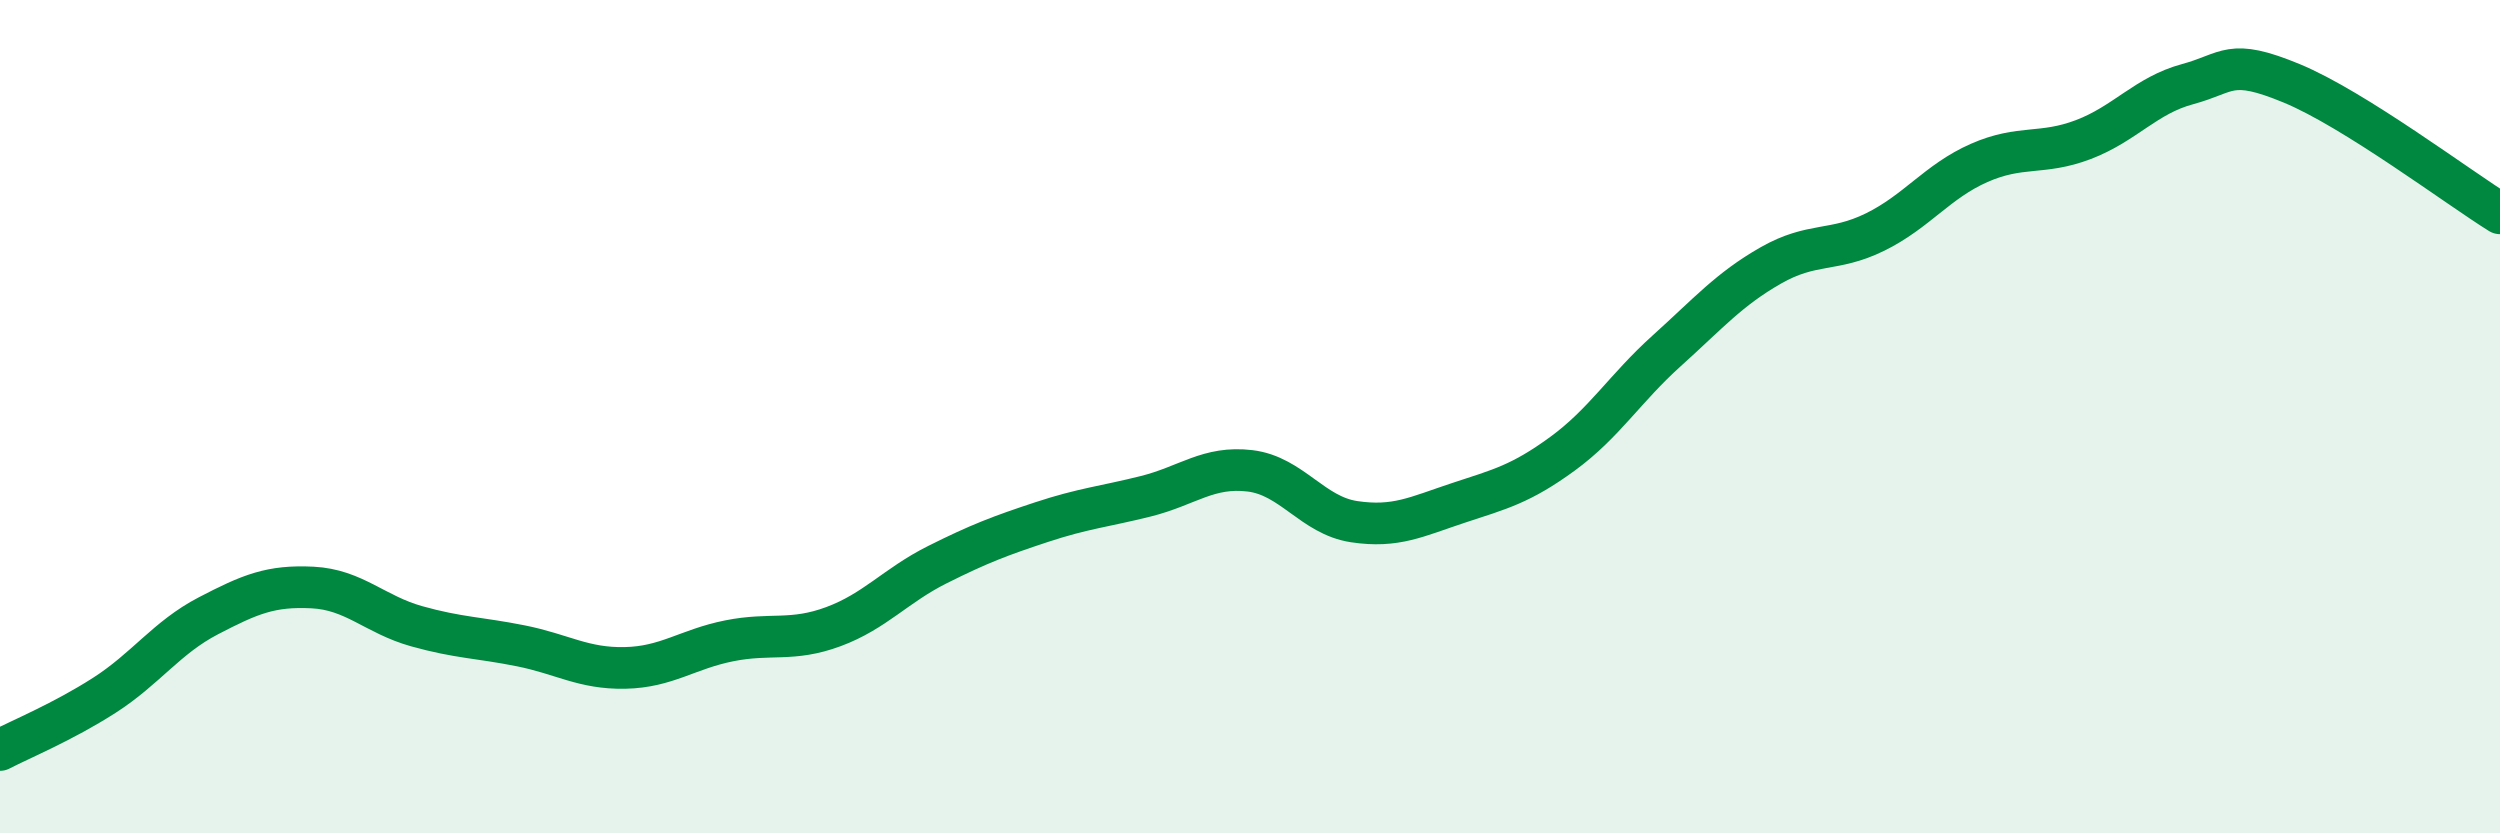 
    <svg width="60" height="20" viewBox="0 0 60 20" xmlns="http://www.w3.org/2000/svg">
      <path
        d="M 0,18 C 0.5,17.74 1.5,17.33 2.5,16.69 C 3.5,16.05 4,15.3 5,14.78 C 6,14.26 6.5,14.05 7.5,14.1 C 8.5,14.15 9,14.75 10,15.03 C 11,15.31 11.5,15.3 12.5,15.5 C 13.5,15.7 14,16.05 15,16.03 C 16,16.01 16.5,15.58 17.5,15.38 C 18.5,15.18 19,15.41 20,15.04 C 21,14.67 21.5,14.05 22.5,13.55 C 23.5,13.05 24,12.86 25,12.53 C 26,12.2 26.5,12.16 27.5,11.91 C 28.5,11.66 29,11.18 30,11.3 C 31,11.42 31.5,12.37 32.5,12.52 C 33.5,12.67 34,12.4 35,12.07 C 36,11.74 36.5,11.62 37.5,10.89 C 38.5,10.16 39,9.32 40,8.42 C 41,7.52 41.5,6.94 42.5,6.37 C 43.5,5.8 44,6.06 45,5.57 C 46,5.08 46.5,4.35 47.5,3.91 C 48.5,3.47 49,3.73 50,3.35 C 51,2.97 51.5,2.29 52.5,2.02 C 53.5,1.75 53.5,1.38 55,2 C 56.5,2.62 59,4.5 60,5.12L60 20L0 20Z"
        fill="#008740"
        opacity="0.1"
        stroke-linecap="round"
        stroke-linejoin="round"
      />
      <path
        d="M 0,18 C 0.5,17.74 1.5,17.33 2.5,16.69 C 3.5,16.05 4,15.3 5,14.78 C 6,14.26 6.5,14.05 7.5,14.1 C 8.5,14.15 9,14.75 10,15.03 C 11,15.31 11.5,15.3 12.5,15.5 C 13.5,15.7 14,16.05 15,16.03 C 16,16.01 16.5,15.58 17.5,15.38 C 18.5,15.18 19,15.41 20,15.04 C 21,14.67 21.5,14.05 22.5,13.55 C 23.5,13.05 24,12.86 25,12.53 C 26,12.2 26.5,12.16 27.5,11.91 C 28.5,11.66 29,11.18 30,11.3 C 31,11.42 31.5,12.37 32.5,12.52 C 33.5,12.67 34,12.4 35,12.07 C 36,11.74 36.5,11.62 37.5,10.89 C 38.5,10.16 39,9.32 40,8.42 C 41,7.52 41.5,6.94 42.5,6.37 C 43.5,5.8 44,6.06 45,5.57 C 46,5.08 46.5,4.35 47.5,3.91 C 48.5,3.47 49,3.73 50,3.35 C 51,2.97 51.5,2.29 52.5,2.02 C 53.5,1.75 53.5,1.38 55,2 C 56.5,2.62 59,4.5 60,5.12"
        stroke="#008740"
        stroke-width="1"
        fill="none"
        stroke-linecap="round"
        stroke-linejoin="round"
      />
    </svg>
  